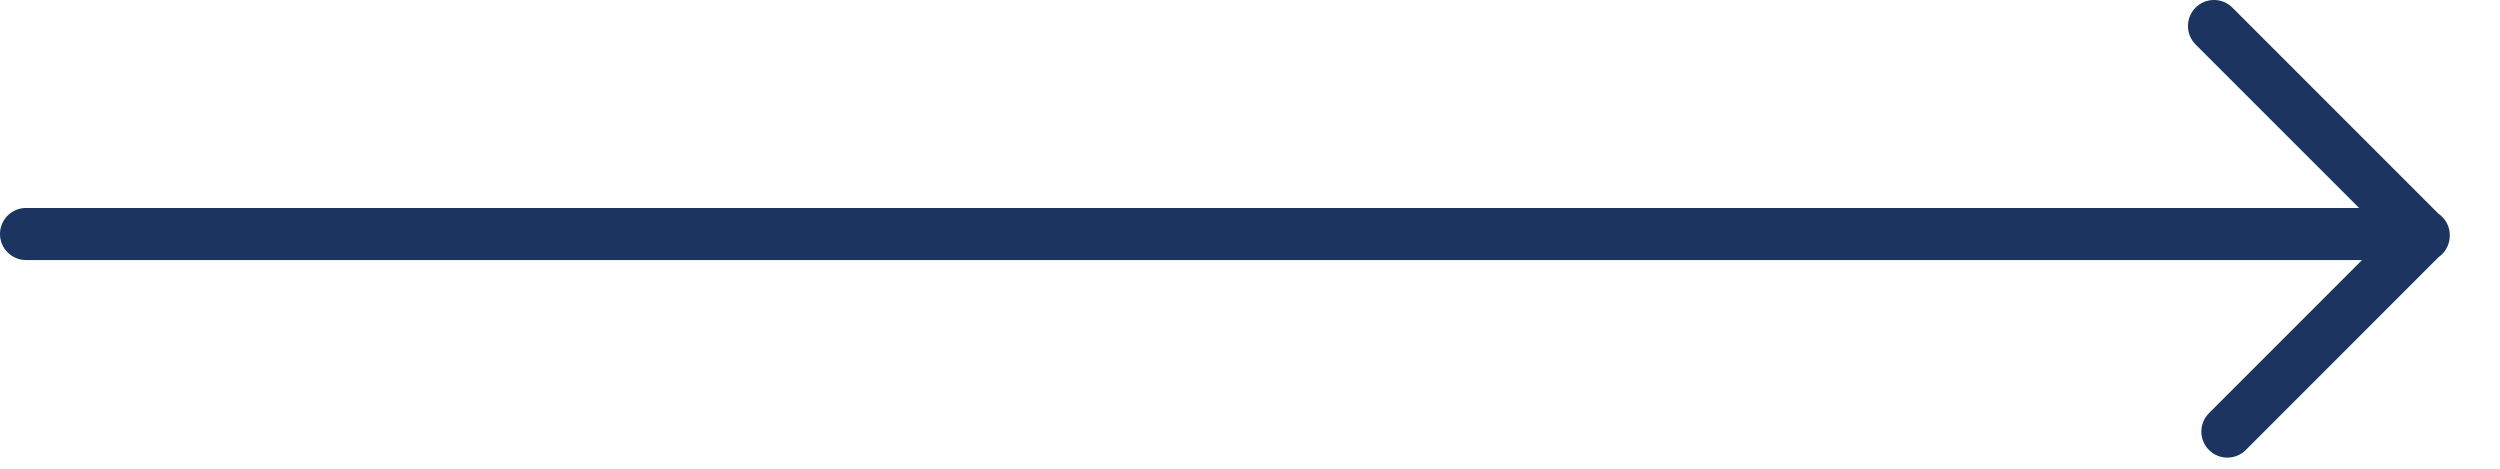 <svg width="48" height="9" viewBox="0 0 48 9" fill="none" xmlns="http://www.w3.org/2000/svg">
<path d="M46.824 4.934C46.847 4.918 46.868 4.9 46.889 4.88C46.977 4.791 47.026 4.677 47.034 4.561C47.047 4.418 46.999 4.271 46.889 4.162C46.867 4.14 46.844 4.121 46.819 4.104L42.862 0.146C42.667 -0.049 42.35 -0.049 42.155 0.146C41.96 0.342 41.96 0.658 42.155 0.854L45.295 3.993L0.5 3.993C0.224 3.993 -4.61758e-05 4.217 -4.61517e-05 4.493C-4.61275e-05 4.769 0.224 4.993 0.5 4.993L45.351 4.993L42.412 7.933C42.217 8.128 42.217 8.444 42.412 8.64C42.607 8.835 42.924 8.835 43.119 8.64L46.824 4.934Z" fill="#1B3560"/>
</svg>
